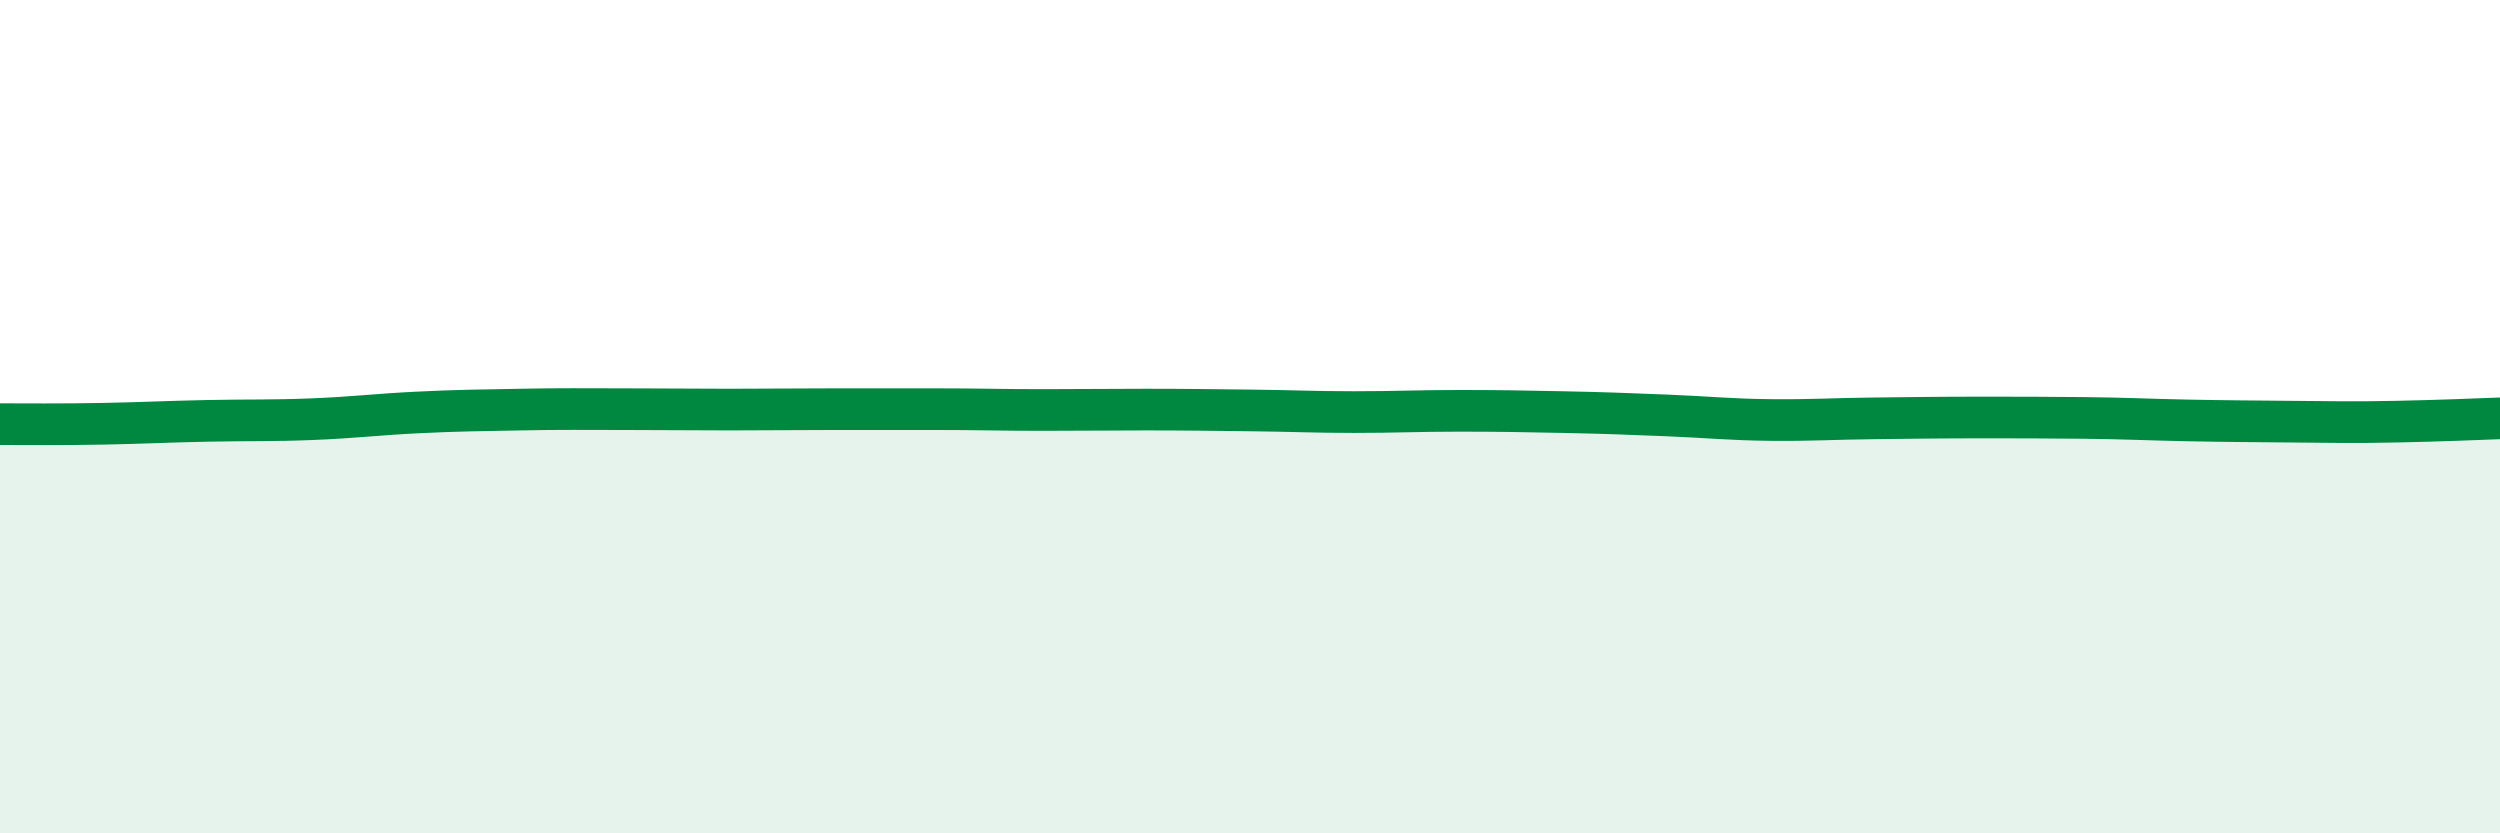 
    <svg width="60" height="20" viewBox="0 0 60 20" xmlns="http://www.w3.org/2000/svg">
      <path
        d="M 0,10.18 C 0.5,10.18 1.5,10.19 2.5,10.17 C 3.5,10.15 4,10.12 5,10.1 C 6,10.08 6.5,10.1 7.5,10.06 C 8.5,10.02 9,9.95 10,9.9 C 11,9.85 11.5,9.85 12.5,9.83 C 13.5,9.81 14,9.82 15,9.82 C 16,9.82 16.5,9.83 17.5,9.83 C 18.5,9.83 19,9.82 20,9.82 C 21,9.82 21.5,9.82 22.5,9.82 C 23.5,9.82 24,9.84 25,9.84 C 26,9.84 26.5,9.83 27.5,9.83 C 28.5,9.83 29,9.84 30,9.85 C 31,9.86 31.5,9.89 32.5,9.89 C 33.5,9.89 34,9.86 35,9.86 C 36,9.86 36.5,9.87 37.5,9.89 C 38.5,9.91 39,9.93 40,9.97 C 41,10.01 41.5,10.07 42.5,10.08 C 43.5,10.09 44,10.05 45,10.04 C 46,10.03 46.5,10.02 47.5,10.02 C 48.5,10.02 49,10.02 50,10.03 C 51,10.04 51.5,10.07 52.5,10.09 C 53.5,10.11 54,10.11 55,10.12 C 56,10.13 56.5,10.14 57.5,10.12 C 58.5,10.1 59.5,10.06 60,10.04L60 20L0 20Z"
        fill="#008740"
        opacity="0.1"
        stroke-linecap="round"
        stroke-linejoin="round"
      />
      <path
        d="M 0,10.18 C 0.5,10.18 1.5,10.19 2.5,10.17 C 3.5,10.15 4,10.12 5,10.1 C 6,10.08 6.5,10.1 7.5,10.06 C 8.5,10.02 9,9.95 10,9.9 C 11,9.85 11.5,9.85 12.5,9.83 C 13.5,9.81 14,9.82 15,9.82 C 16,9.82 16.5,9.83 17.5,9.83 C 18.5,9.83 19,9.82 20,9.82 C 21,9.82 21.5,9.82 22.5,9.82 C 23.5,9.82 24,9.84 25,9.84 C 26,9.84 26.5,9.83 27.5,9.83 C 28.5,9.83 29,9.84 30,9.85 C 31,9.86 31.5,9.89 32.5,9.89 C 33.5,9.89 34,9.86 35,9.86 C 36,9.86 36.5,9.87 37.5,9.89 C 38.5,9.91 39,9.93 40,9.97 C 41,10.01 41.5,10.07 42.5,10.08 C 43.5,10.09 44,10.05 45,10.04 C 46,10.03 46.5,10.02 47.5,10.02 C 48.5,10.02 49,10.02 50,10.03 C 51,10.04 51.5,10.07 52.5,10.09 C 53.5,10.11 54,10.11 55,10.12 C 56,10.13 56.5,10.14 57.5,10.12 C 58.5,10.1 59.5,10.06 60,10.04"
        stroke="#008740"
        stroke-width="1"
        fill="none"
        stroke-linecap="round"
        stroke-linejoin="round"
      />
    </svg>
  